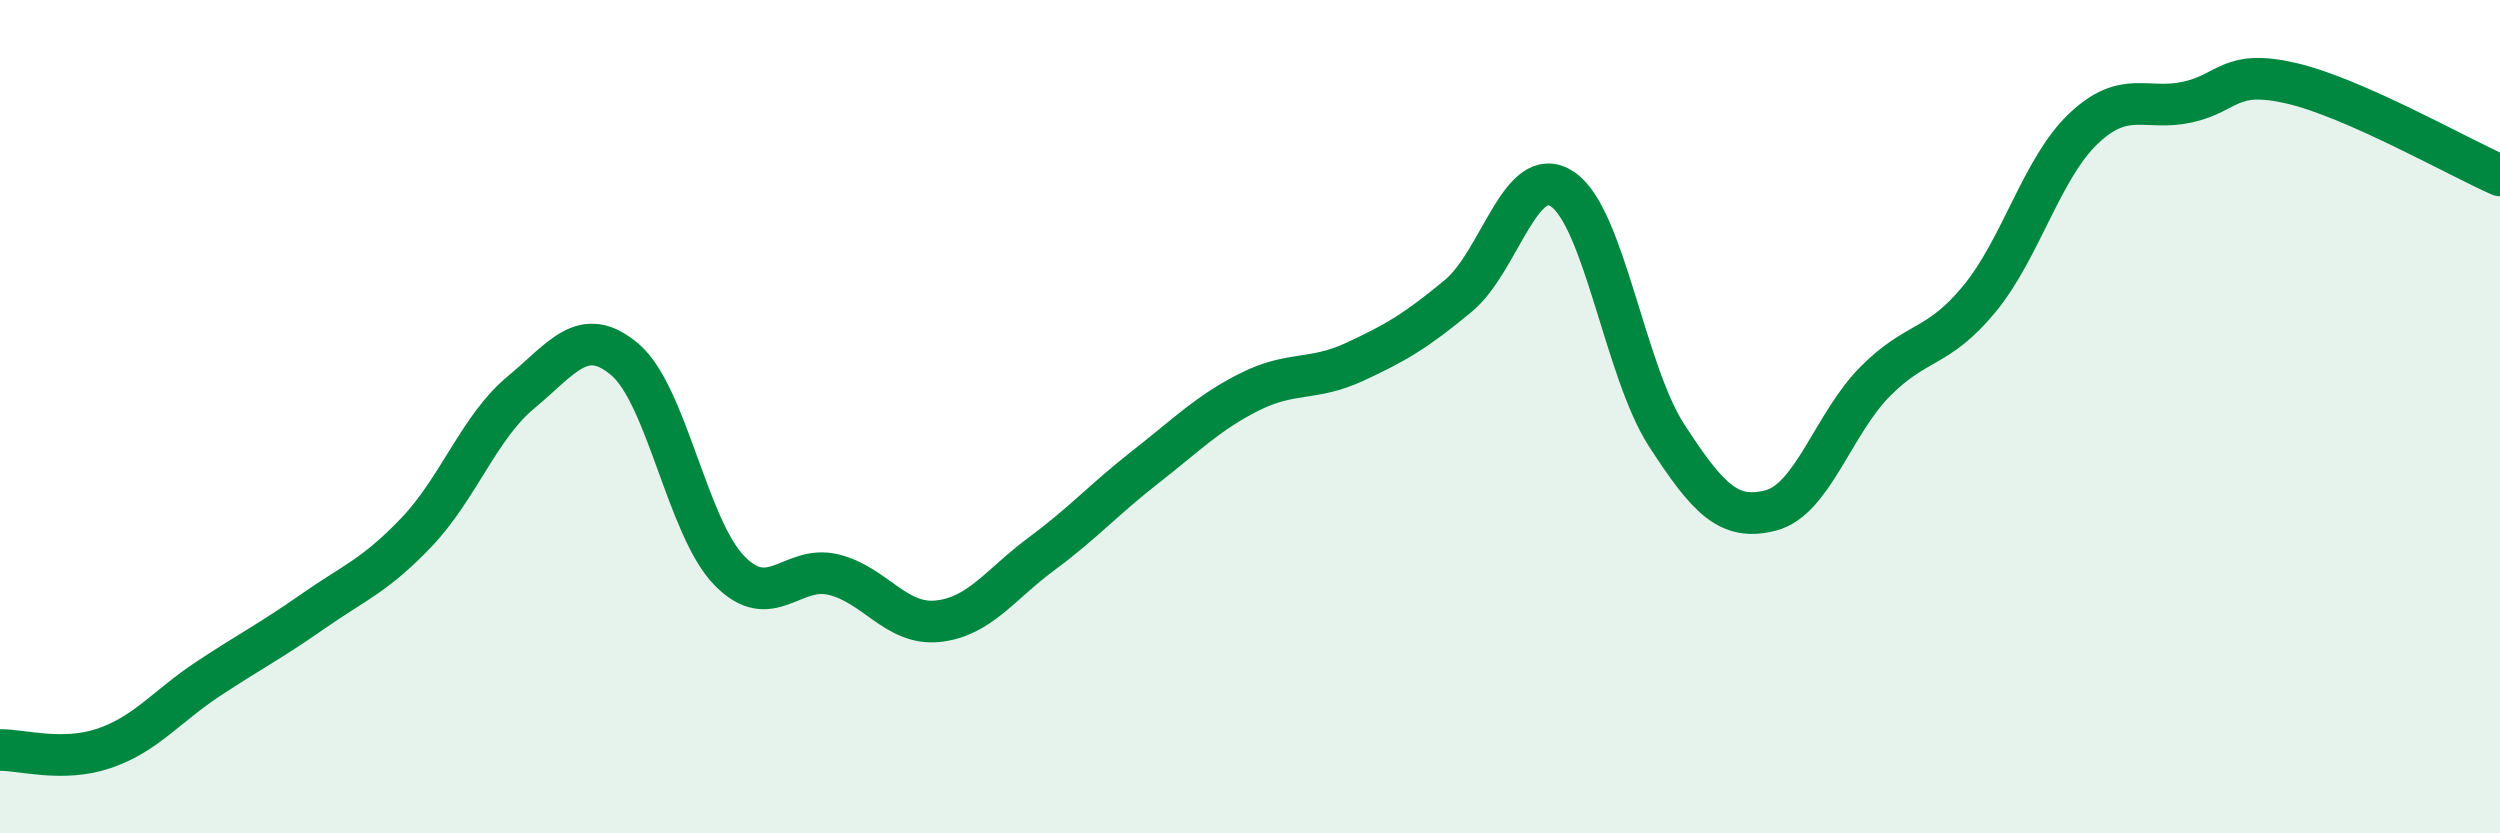 
    <svg width="60" height="20" viewBox="0 0 60 20" xmlns="http://www.w3.org/2000/svg">
      <path
        d="M 0,18 C 0.5,17.99 1.5,18.3 2.5,17.96 C 3.5,17.62 4,16.95 5,16.29 C 6,15.63 6.5,15.38 7.5,14.68 C 8.5,13.98 9,13.82 10,12.77 C 11,11.72 11.5,10.25 12.5,9.42 C 13.5,8.59 14,7.78 15,8.63 C 16,9.48 16.5,12.66 17.5,13.69 C 18.5,14.72 19,13.55 20,13.79 C 21,14.03 21.5,15.01 22.5,14.91 C 23.5,14.81 24,14.03 25,13.29 C 26,12.55 26.5,11.98 27.5,11.2 C 28.5,10.42 29,9.9 30,9.4 C 31,8.9 31.5,9.15 32.5,8.69 C 33.5,8.23 34,7.93 35,7.1 C 36,6.27 36.5,3.87 37.5,4.54 C 38.5,5.21 39,8.91 40,10.45 C 41,11.99 41.5,12.51 42.5,12.25 C 43.5,11.99 44,10.17 45,9.16 C 46,8.15 46.5,8.39 47.5,7.18 C 48.5,5.97 49,4.04 50,3.09 C 51,2.14 51.5,2.67 52.5,2.45 C 53.5,2.23 53.5,1.65 55,2 C 56.5,2.35 59,3.77 60,4.21L60 20L0 20Z"
        fill="#008740"
        opacity="0.1"
        stroke-linecap="round"
        stroke-linejoin="round"
      />
      <path
        d="M 0,18 C 0.5,17.99 1.5,18.3 2.5,17.96 C 3.5,17.62 4,16.95 5,16.29 C 6,15.63 6.5,15.38 7.5,14.68 C 8.5,13.98 9,13.82 10,12.77 C 11,11.72 11.5,10.25 12.5,9.42 C 13.5,8.59 14,7.78 15,8.63 C 16,9.48 16.5,12.66 17.5,13.69 C 18.5,14.72 19,13.55 20,13.79 C 21,14.03 21.5,15.01 22.5,14.91 C 23.5,14.81 24,14.03 25,13.29 C 26,12.55 26.5,11.98 27.5,11.2 C 28.5,10.42 29,9.9 30,9.4 C 31,8.9 31.5,9.15 32.5,8.69 C 33.5,8.23 34,7.93 35,7.1 C 36,6.27 36.5,3.87 37.5,4.54 C 38.5,5.21 39,8.91 40,10.45 C 41,11.99 41.5,12.51 42.5,12.25 C 43.5,11.99 44,10.17 45,9.16 C 46,8.15 46.5,8.39 47.5,7.18 C 48.5,5.97 49,4.04 50,3.09 C 51,2.14 51.5,2.67 52.5,2.45 C 53.5,2.23 53.5,1.65 55,2 C 56.5,2.35 59,3.77 60,4.21"
        stroke="#008740"
        stroke-width="1"
        fill="none"
        stroke-linecap="round"
        stroke-linejoin="round"
      />
    </svg>
  